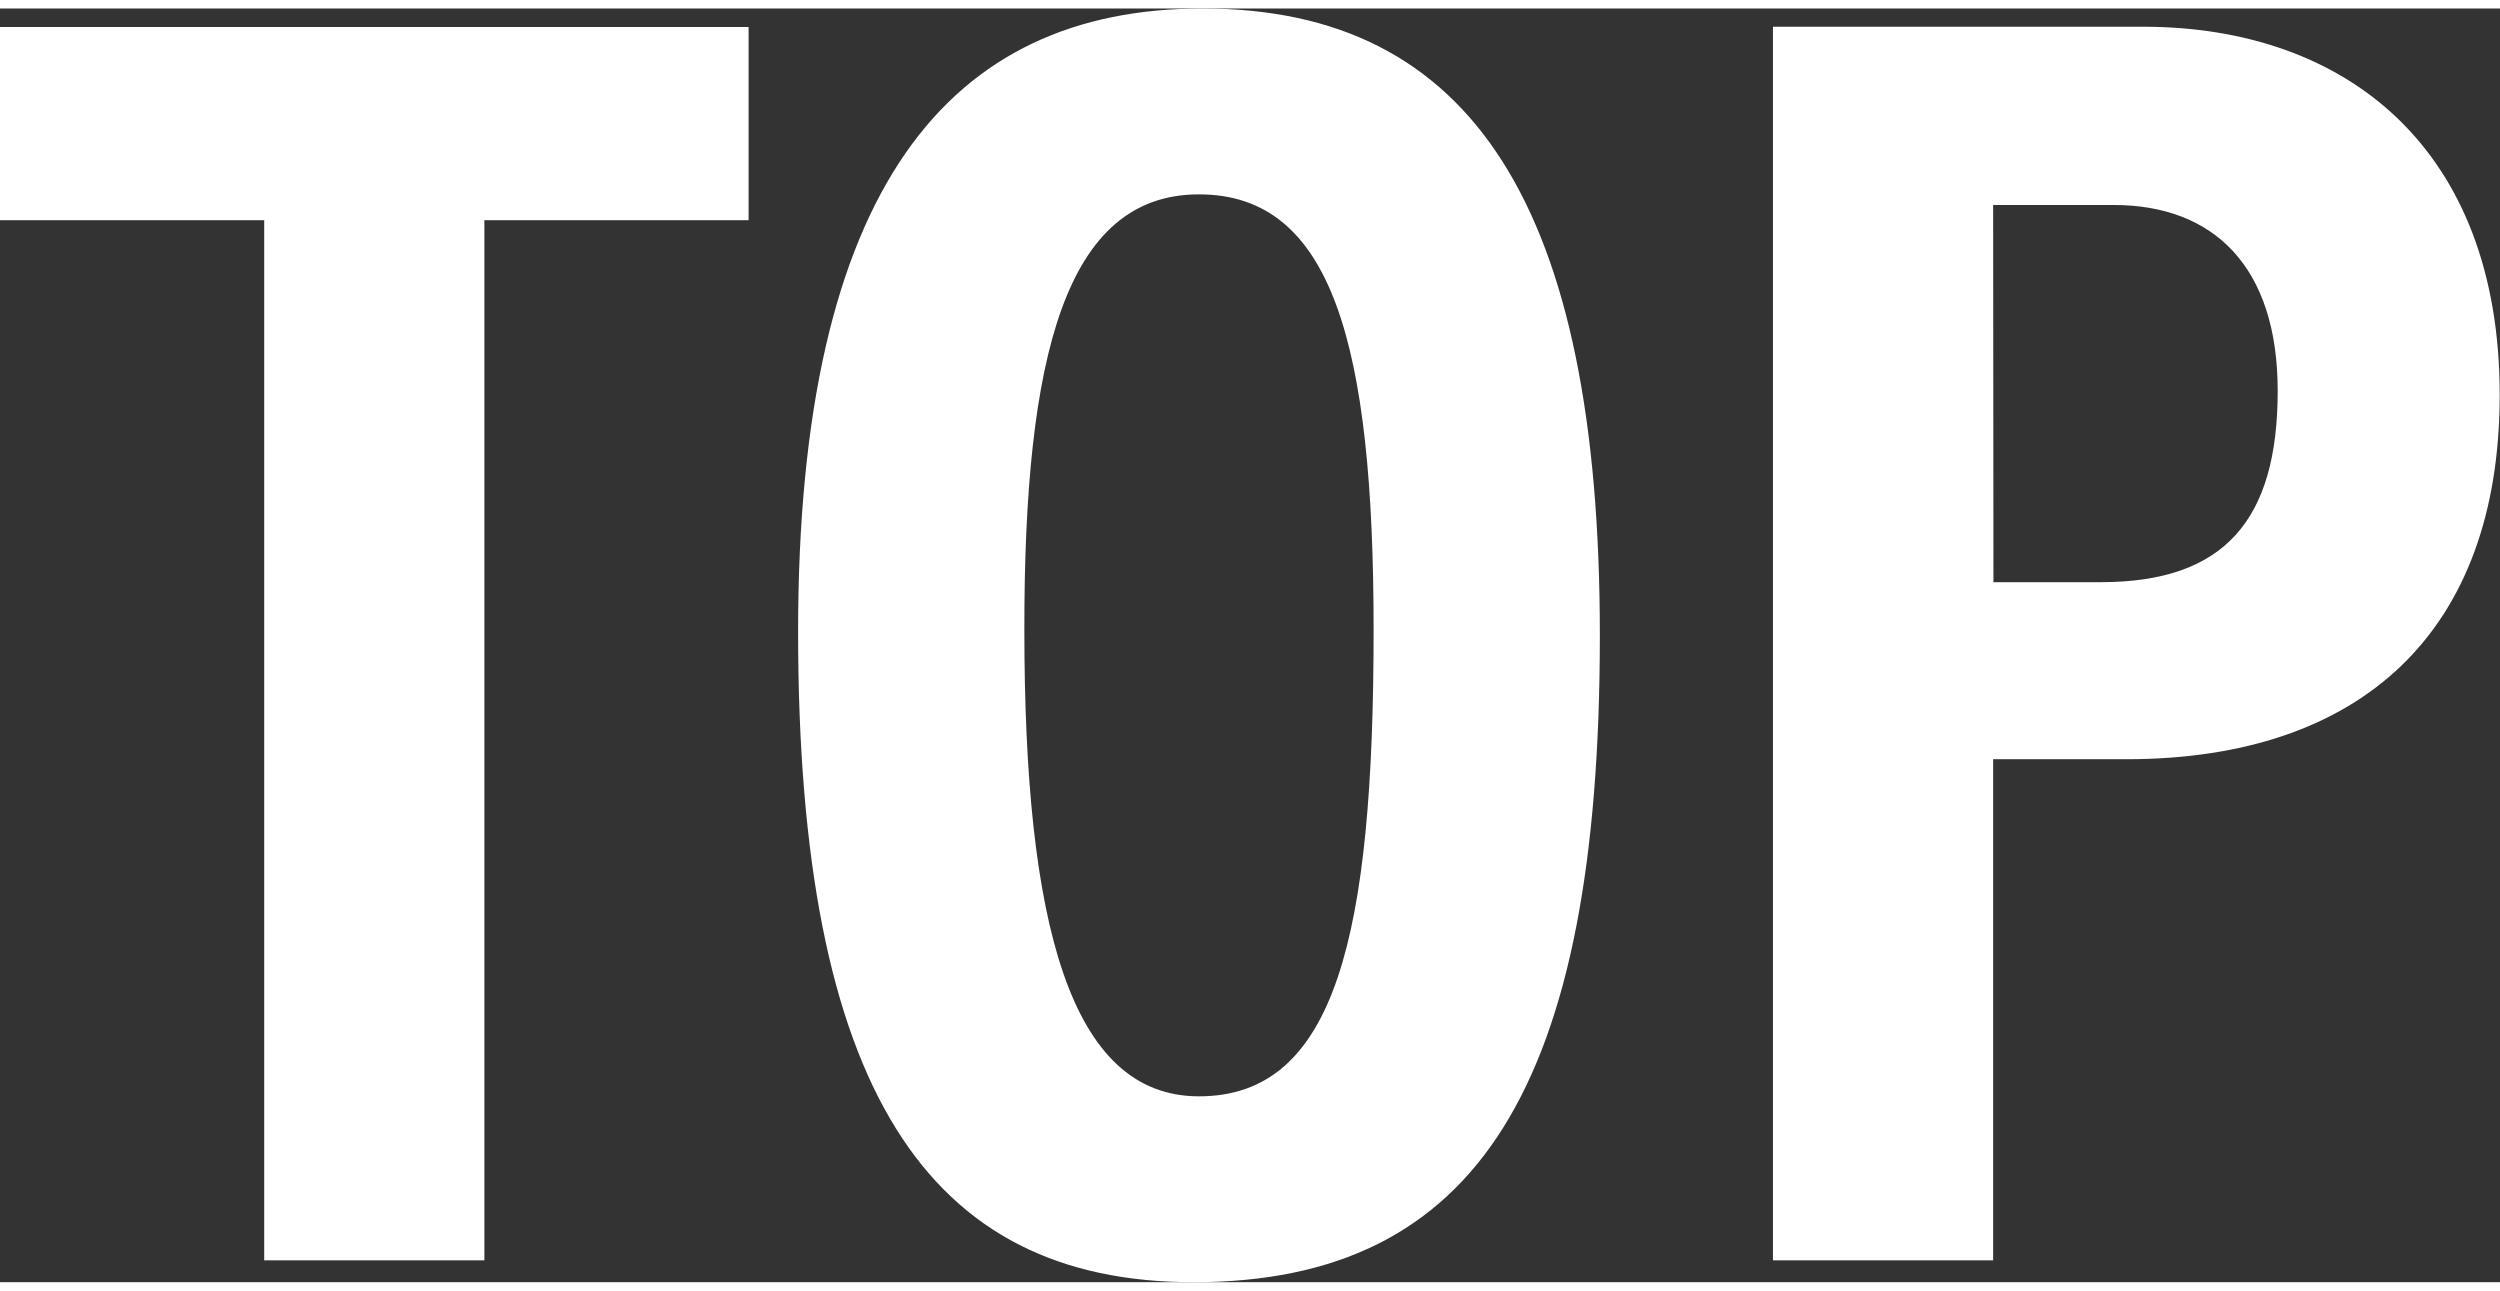 <svg xmlns="http://www.w3.org/2000/svg" width="32.928" height="17" viewBox="0 0 32.928 16.776"><rect x="0" y="0" width="32.928" height="16.776" fill="#333333" stroke="none"/><g transform="translate(-203.608 -3401.737)"><path d="M3.6,0H6.5V-13.7h3.48v-2.544H.12V-13.7H3.6ZM15.96-16.488c-3.336,0-5.328,2.352-5.328,8.208,0,6.024,1.7,8.568,5.208,8.568,3.744,0,5.352-2.592,5.352-8.52C21.192-13.872,19.512-16.488,15.96-16.488Zm-.048,2.448c1.752,0,2.3,1.968,2.3,5.736,0,4.032-.5,6.144-2.3,6.144-1.7,0-2.3-2.28-2.3-6.144C13.608-11.928,14.16-14.04,15.912-14.04ZM23.472,0h2.9V-6.6h1.752c3.1,0,4.92-1.68,4.92-4.8,0-3.24-2.016-4.848-4.7-4.848H23.472Zm2.9-13.9H27.96c1.32,0,2.16.816,2.16,2.448,0,1.7-.7,2.52-2.328,2.52H26.376Z" transform="translate(203.488 3418.225)" fill="#fff"/></g></svg>